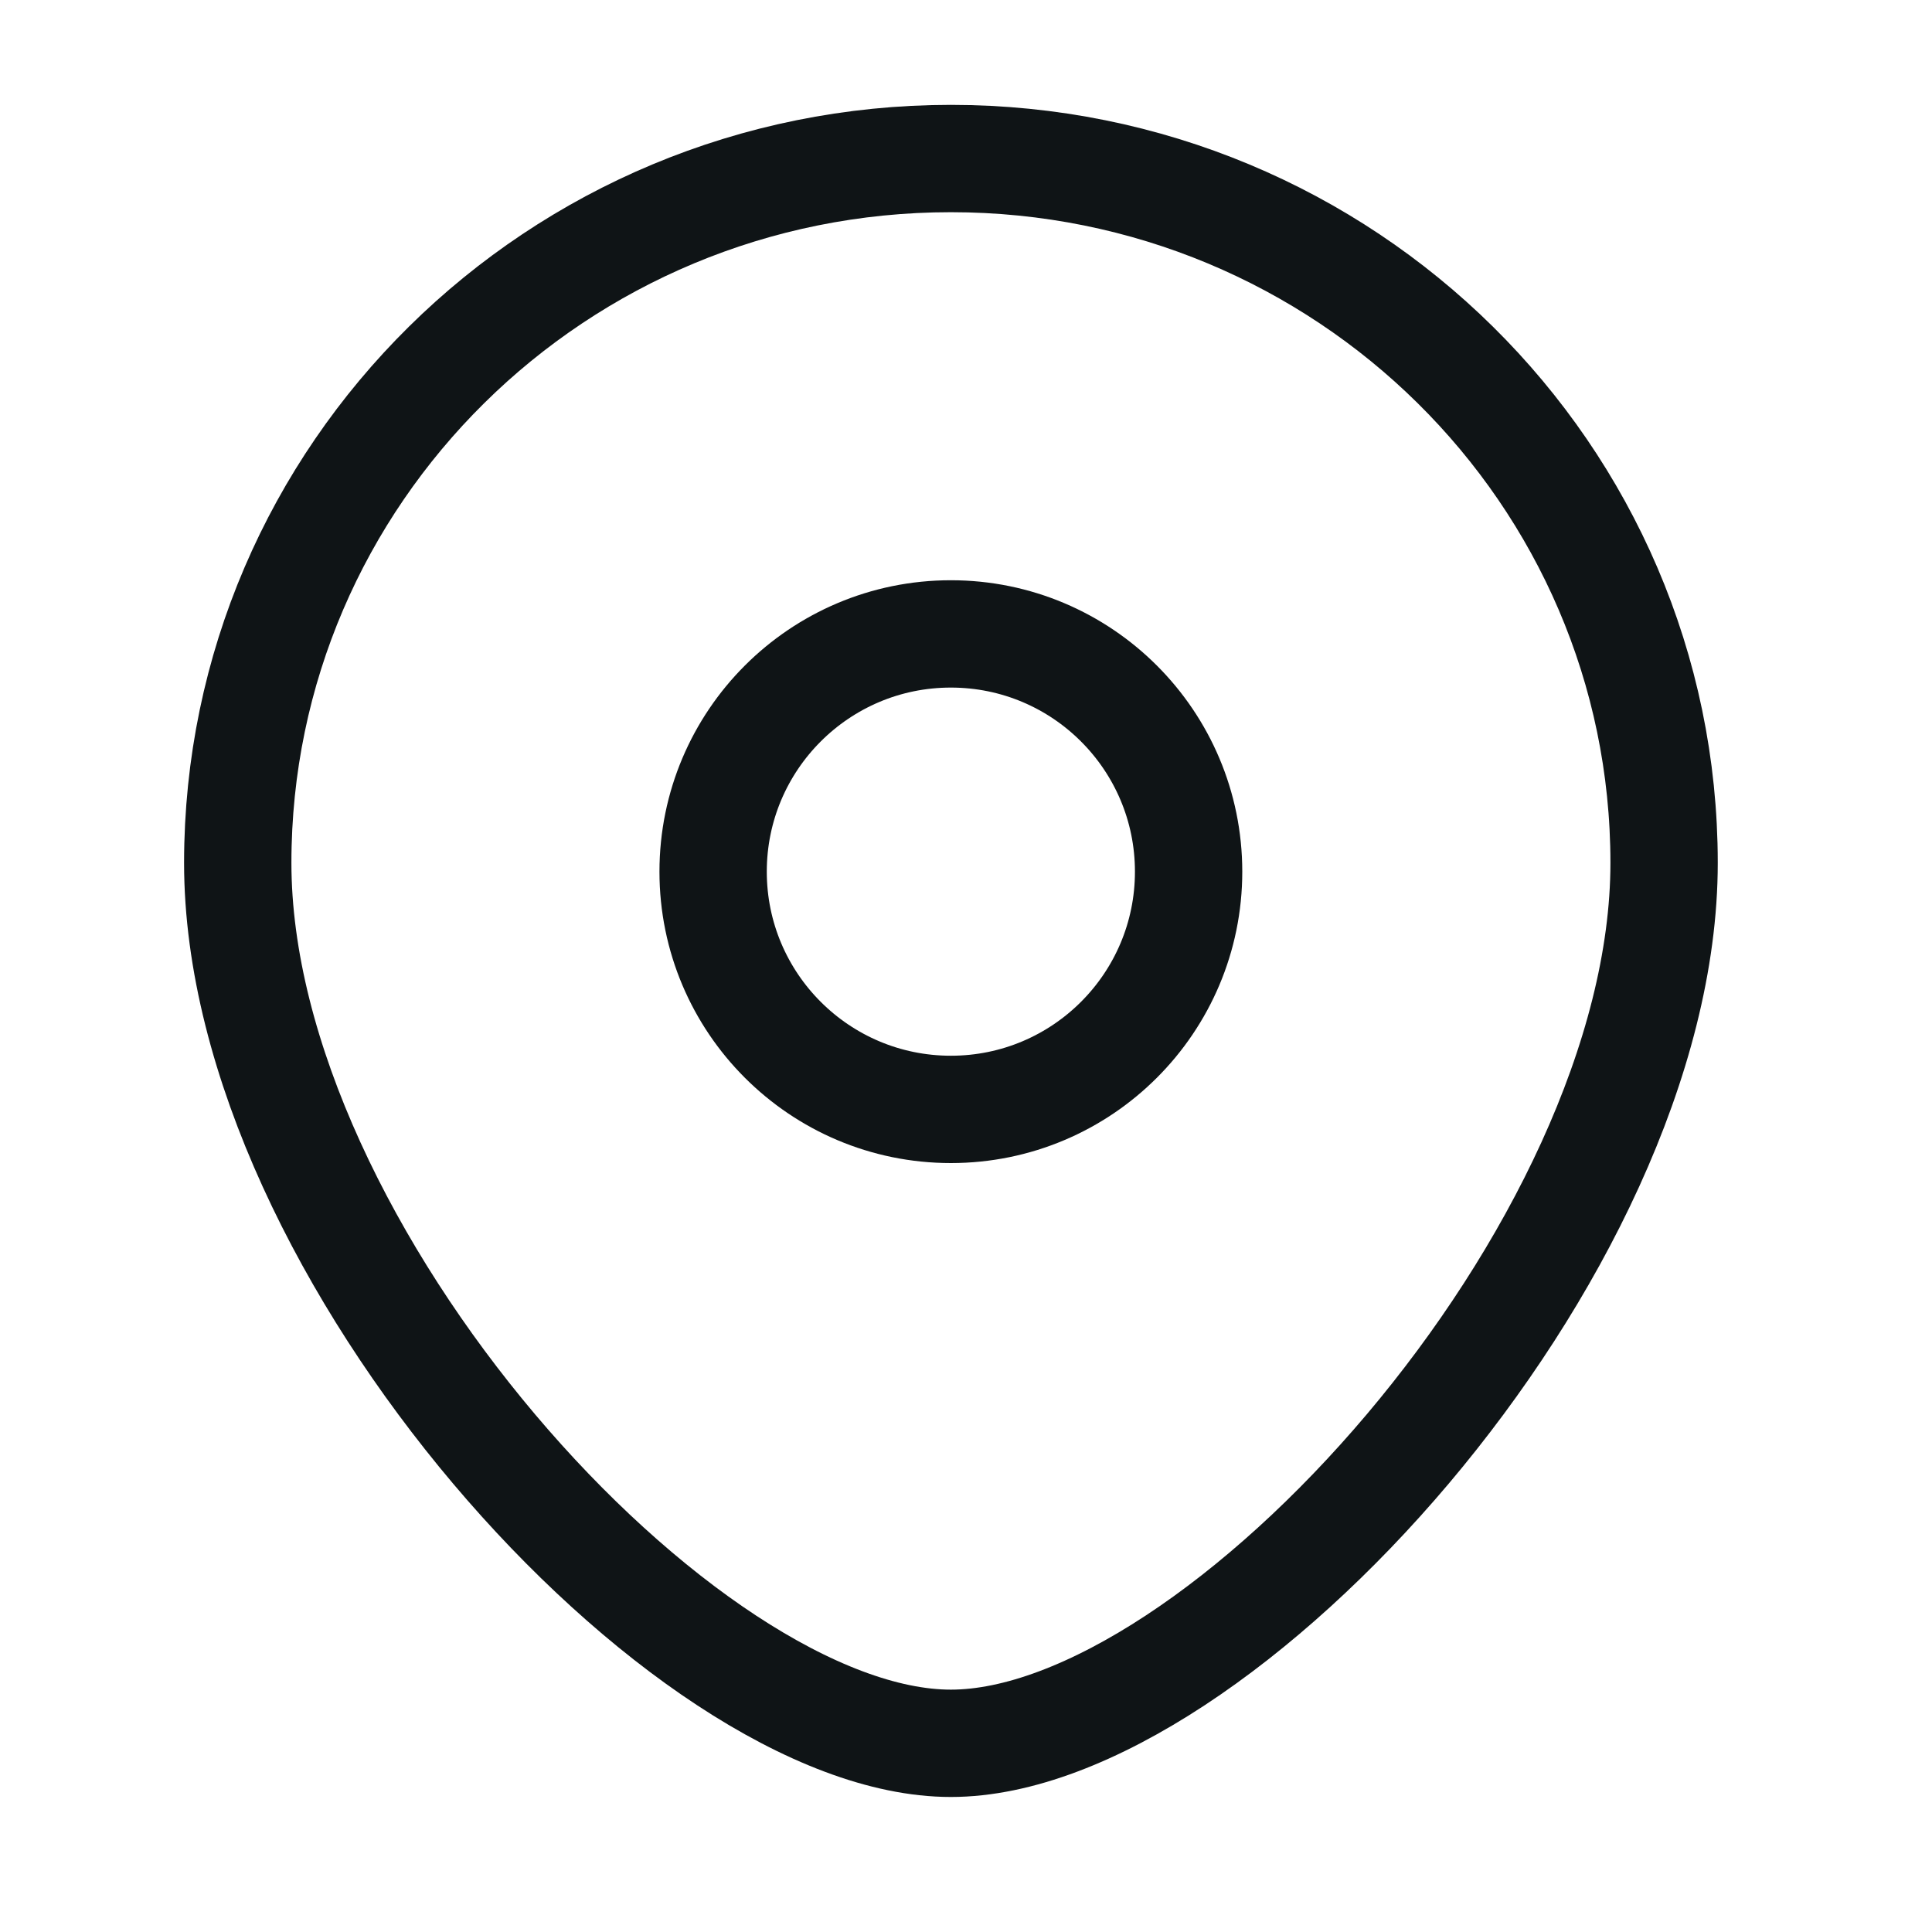<svg width="18" height="18" viewBox="0 0 18 18" fill="none" xmlns="http://www.w3.org/2000/svg">
<circle cx="8.859" cy="8.121" r="2.215" stroke="#0F1416"/>
<path d="M15.504 8.039C15.504 11.663 11.351 16.242 8.859 16.242C6.368 16.242 2.215 11.663 2.215 8.039C2.215 4.415 5.19 1.477 8.859 1.477C12.529 1.477 15.504 4.415 15.504 8.039Z" stroke="#0F1416"/>
</svg>
